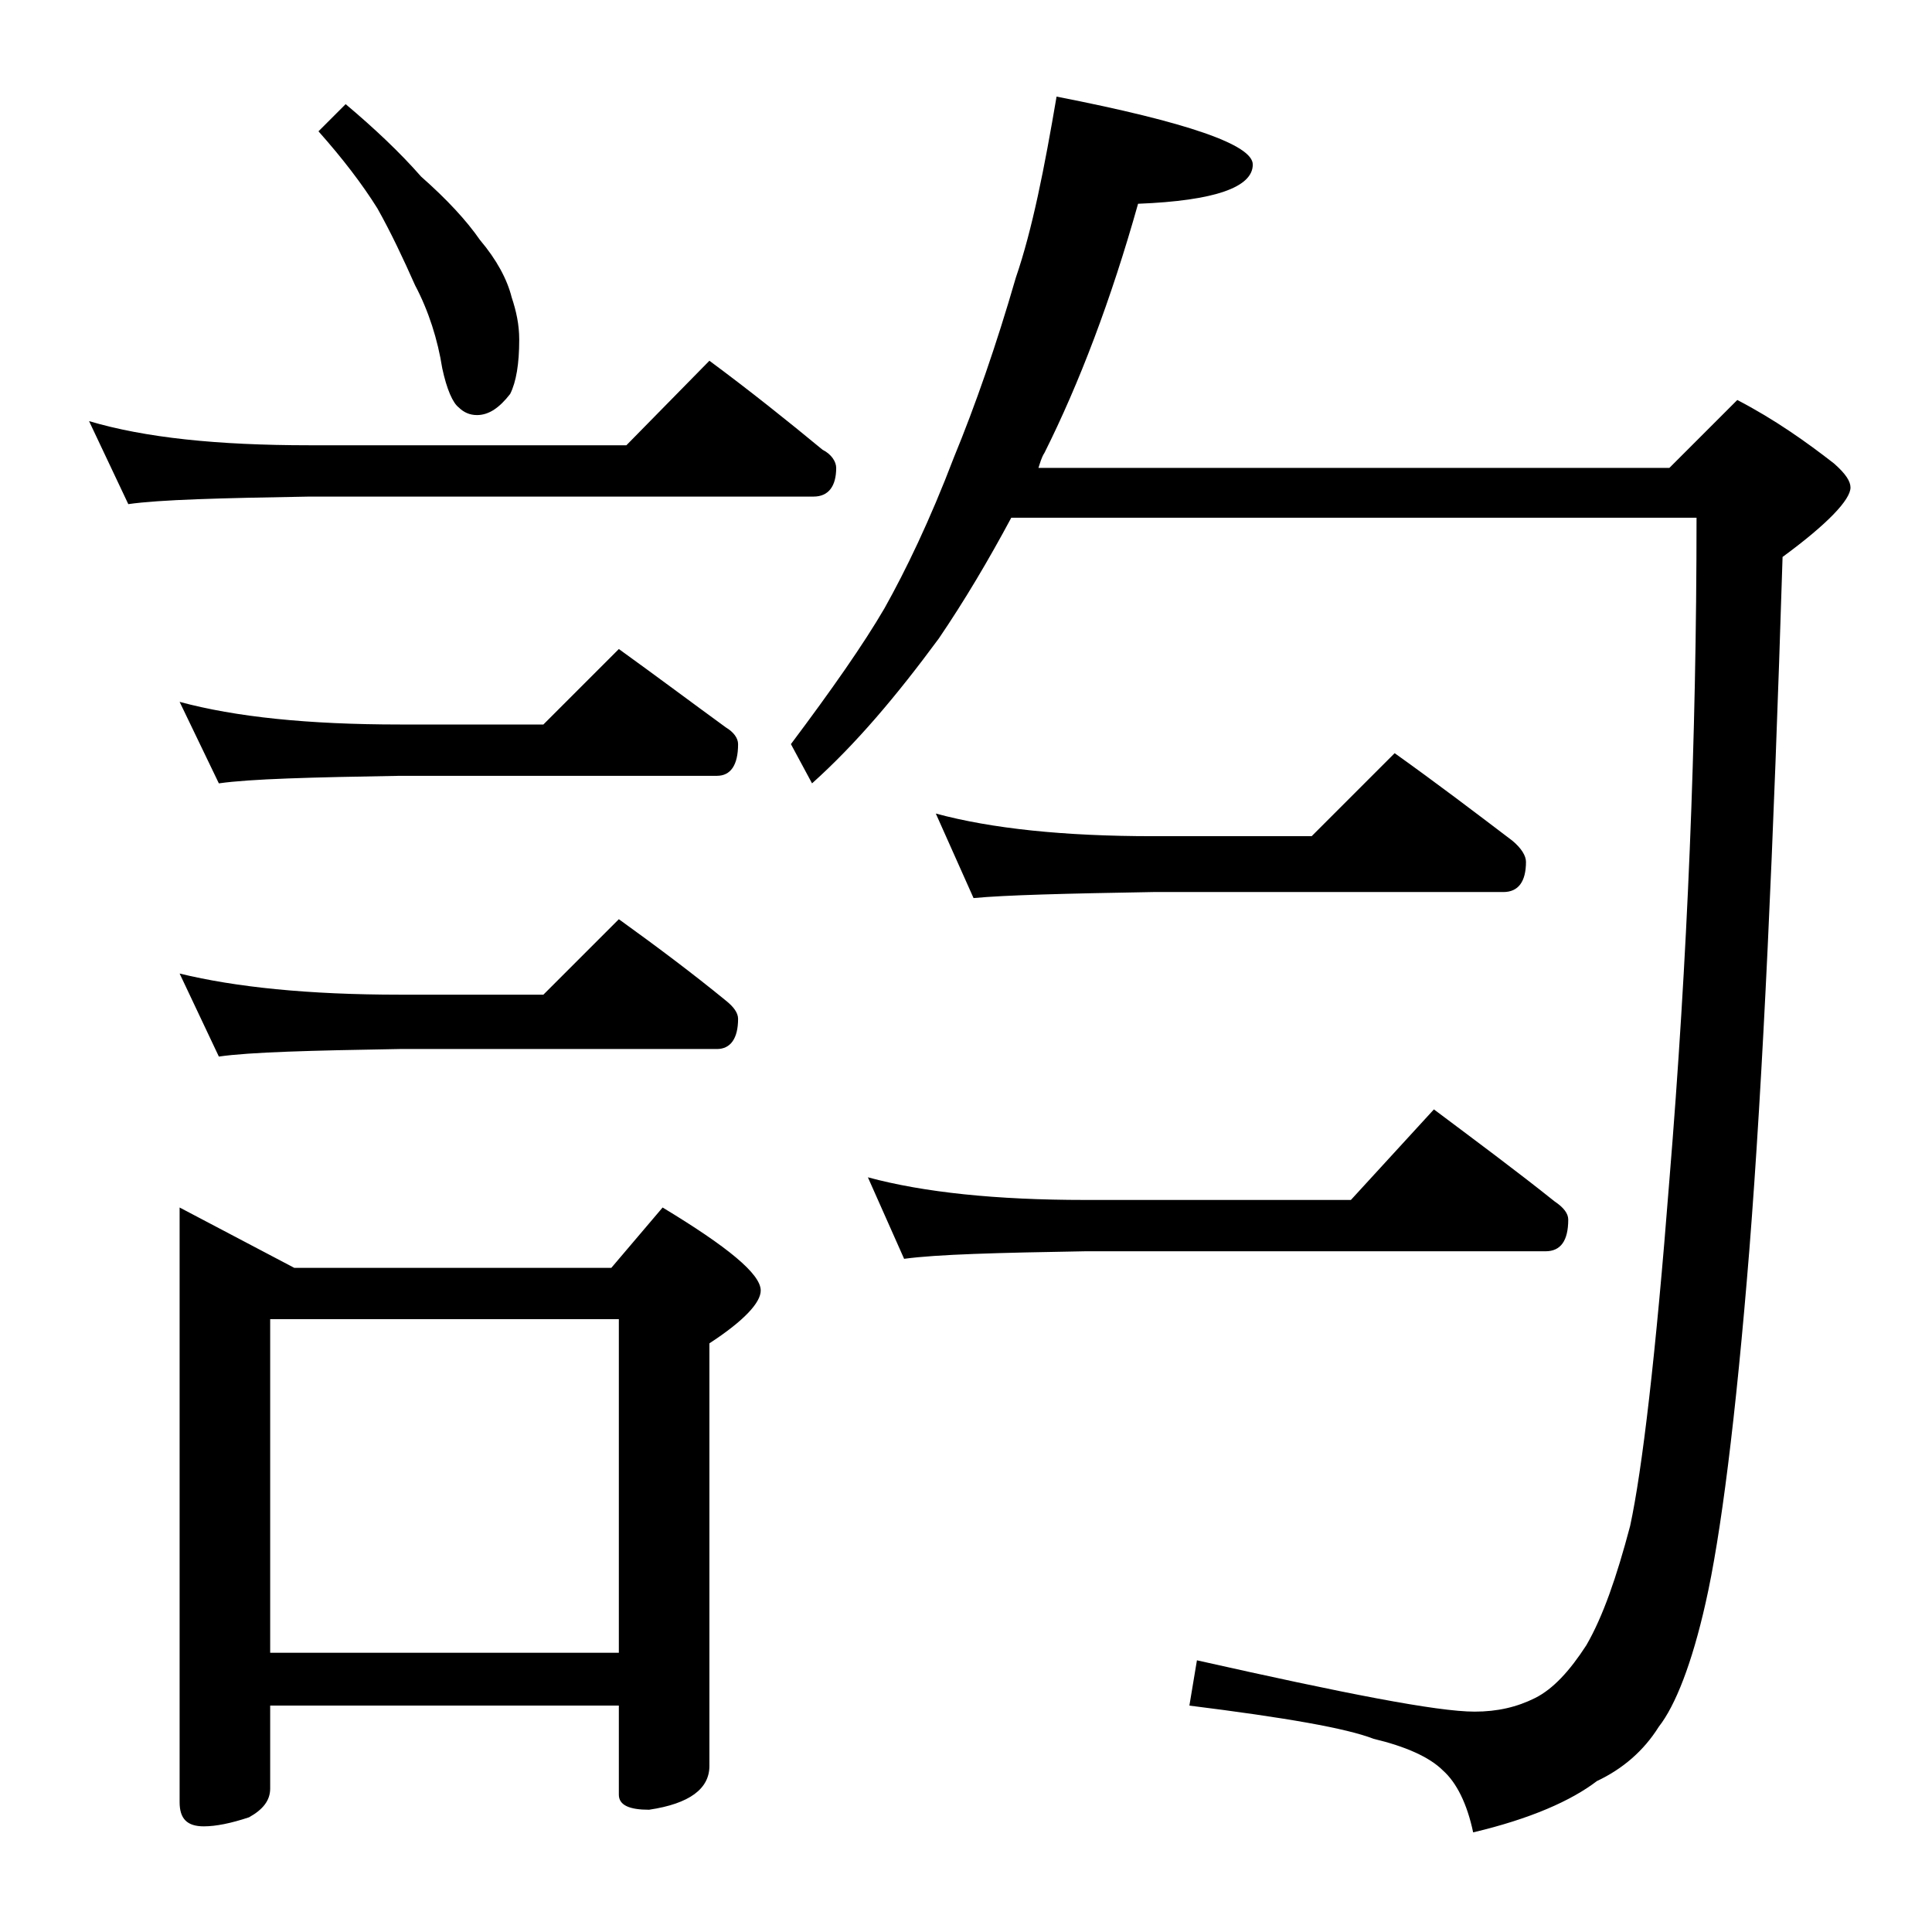 <?xml version="1.0" encoding="utf-8"?>
<!-- Generator: Adobe Illustrator 18.0.0, SVG Export Plug-In . SVG Version: 6.00 Build 0)  -->
<!DOCTYPE svg PUBLIC "-//W3C//DTD SVG 1.1//EN" "http://www.w3.org/Graphics/SVG/1.1/DTD/svg11.dtd">
<svg version="1.1" id="Layer_1" xmlns="http://www.w3.org/2000/svg" xmlns:xlink="http://www.w3.org/1999/xlink" x="0px" y="0px"
	 viewBox="0 0 128 128" enable-background="new 0 0 128 128" xml:space="preserve">
<path d="M5.9,27.9c3.7,1.1,8.5,1.6,14.6,1.6h21l5.5-5.6c2.7,2,5.2,4,7.5,5.9c0.6,0.3,0.9,0.8,0.9,1.2c0,1.2-0.5,1.9-1.5,1.9H20.5
	c-5.9,0.1-9.9,0.2-12,0.5L5.9,27.9z M11.9,46.5c3.7,1,8.5,1.5,14.6,1.5H36l5-5c2.5,1.8,4.9,3.6,7.1,5.2c0.5,0.3,0.8,0.7,0.8,1.1
	c0,1.4-0.5,2.1-1.4,2.1h-21c-5.9,0.1-9.9,0.2-12,0.5L11.9,46.5z M11.9,64.5c3.7,0.9,8.5,1.4,14.6,1.4H36l5-5
	c2.5,1.8,4.9,3.6,7.1,5.4c0.5,0.4,0.8,0.8,0.8,1.2c0,1.3-0.5,2-1.4,2h-21c-5.9,0.1-9.9,0.2-12,0.5L11.9,64.5z M11.9,80l7.6,4h21
	l3.4-4c4.3,2.6,6.5,4.4,6.5,5.5c0,0.8-1.1,2-3.4,3.5v28c0,1.5-1.3,2.5-4,2.9c-1.3,0-2-0.3-2-1V113H17.9v5.5c0,0.8-0.5,1.4-1.4,1.9
	c-1.2,0.4-2.2,0.6-3,0.6c-1.1,0-1.6-0.5-1.6-1.6V80z M17.9,109.5H41V87.4H17.9V109.5z M22.9,6.9c1.9,1.6,3.6,3.2,5,4.8
	c1.7,1.5,3,2.9,3.9,4.2c1.1,1.3,1.8,2.6,2.1,3.8c0.3,0.9,0.5,1.8,0.5,2.8c0,1.6-0.2,2.8-0.6,3.6c-0.7,0.9-1.4,1.4-2.2,1.4
	c-0.5,0-0.9-0.2-1.2-0.5c-0.4-0.3-0.8-1.2-1.1-2.6c-0.3-1.9-0.9-3.8-1.8-5.5c-0.8-1.8-1.6-3.5-2.5-5.1c-1-1.6-2.3-3.3-3.9-5.1
	L22.9,6.9z M70,6.4c8.7,1.7,13,3.2,13,4.5c0,1.5-2.5,2.4-7.6,2.6c-1.8,6.4-3.9,11.9-6.2,16.5c-0.2,0.3-0.3,0.7-0.4,1h41.8l4.5-4.5
	c2.5,1.3,4.6,2.8,6.4,4.2c0.8,0.7,1.1,1.2,1.1,1.6c0,0.8-1.5,2.4-4.5,4.6c-0.6,19.2-1.3,34.5-2.2,45.9c-0.9,11.2-1.9,19-2.9,23.4
	c-0.9,4-2,6.8-3.1,8.2c-1,1.6-2.4,2.8-4.1,3.6c-1.7,1.3-4.4,2.5-8.2,3.4c-0.4-1.9-1.1-3.3-2-4.1c-0.9-0.9-2.5-1.6-4.6-2.1
	c-1.8-0.7-5.8-1.4-12.2-2.2l0.5-3c9.8,2.2,15.9,3.4,18.4,3.4c1.5,0,2.8-0.3,4-0.9c1.2-0.6,2.3-1.8,3.4-3.5c1.1-1.9,2-4.5,2.9-7.9
	c0.8-3.7,1.7-11.3,2.6-22.9c1.2-14.6,1.8-29.2,1.8-43.9H67c-1.5,2.8-3.1,5.5-4.8,8c-2.8,3.8-5.5,7-8.4,9.6l-1.4-2.6
	c2.7-3.6,4.8-6.6,6.2-9c1.4-2.5,3-5.8,4.6-10c1.4-3.4,2.8-7.4,4.1-11.9C68.4,15.2,69.2,11.1,70,6.4z M57.5,78
	c3.7,1,8.5,1.5,14.4,1.5h17.6l5.5-6c2.8,2.1,5.5,4.1,8,6.1c0.6,0.4,0.9,0.8,0.9,1.2c0,1.4-0.5,2.1-1.5,2.1H71.9
	c-5.8,0.1-9.8,0.2-12,0.5L57.5,78z M62,53.9c3.7,1,8.5,1.5,14.4,1.5h10.5l5.5-5.5c2.8,2,5.3,3.9,7.8,5.8c0.6,0.5,0.9,1,0.9,1.4
	c0,1.3-0.5,2-1.5,2H76.4c-5.8,0.1-9.8,0.2-11.9,0.4L62,53.9z"/>
</svg>
